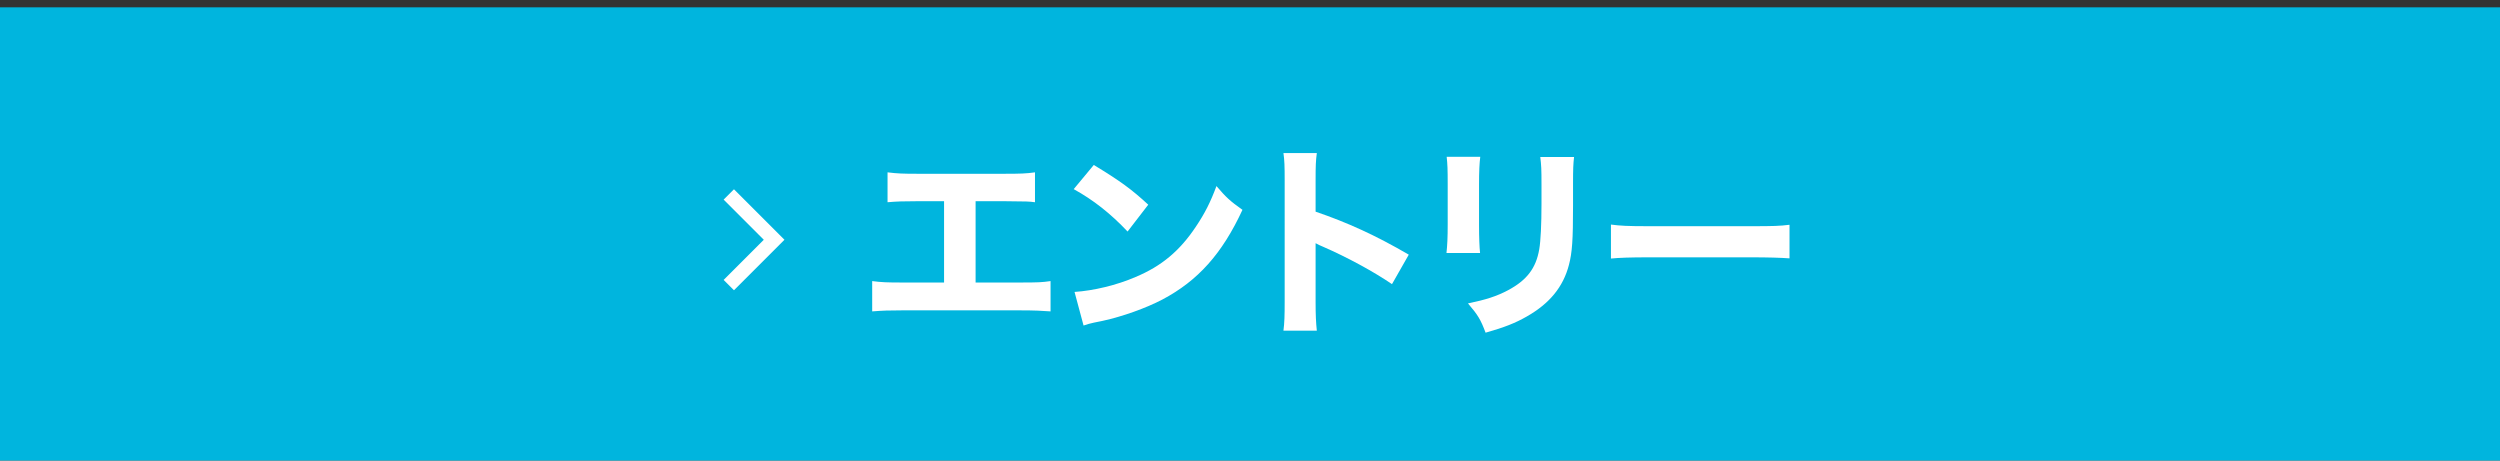 <?xml version="1.0" encoding="utf-8"?>
<!-- Generator: Adobe Illustrator 27.7.0, SVG Export Plug-In . SVG Version: 6.00 Build 0)  -->
<svg version="1.1" id="レイヤー_1" xmlns="http://www.w3.org/2000/svg" xmlns:xlink="http://www.w3.org/1999/xlink" x="0px"
	 y="0px" width="342px" height="63px" viewBox="0 0 342 63" style="enable-background:new 0 0 342 63;" xml:space="preserve">
<rect x="0" y="0" width="342" height="63" fill="#333333" stroke="none"/>
<style type="text/css">
	.st0{fill:#00B5DE;}
	.st1{fill:none;stroke:#FFFFFF;stroke-width:2;stroke-miterlimit:10;}
	.st2{fill:#FFFFFF;}
</style>
<rect y="1" class="st0" width="343" height="63"/>
<polyline class="st1" points="99.7,26.6 105.9,32.8 99.7,39 "/>
<g>
	<path class="st2" d="M133.462,38.648h6.08c2.493,0,3.025-0.028,4.174-0.196v4.146
		c-1.065-0.084-2.27-0.141-4.09-0.141h-16.249c-1.821,0-2.577,0.028-4.062,0.141
		v-4.146c1.261,0.168,2.045,0.196,4.118,0.196h5.715V27.526h-3.698
		c-1.849,0-2.746,0.028-4.034,0.14v-4.09c1.345,0.168,2.101,0.196,4.118,0.196
		h11.878c2.157,0,2.998-0.028,4.174-0.196v4.09
		c-0.896-0.112-0.896-0.112-4.09-0.14h-4.034V38.648z"/>
	<path class="st2" d="M149.63,22.567c3.614,2.186,5.211,3.362,7.452,5.435l-2.83,3.67
		c-2.325-2.465-4.678-4.314-7.368-5.799L149.63,22.567z M146.997,39.937
		c2.578-0.168,5.771-0.924,8.349-2.045c3.558-1.484,6.051-3.586,8.236-6.863
		c1.261-1.877,2.017-3.39,2.83-5.575c1.317,1.541,1.821,2.017,3.558,3.25
		c-2.773,5.995-6.08,9.692-10.954,12.271c-2.241,1.177-5.463,2.325-8.152,2.913
		c-0.7,0.141-0.7,0.141-1.233,0.252c-0.644,0.141-0.812,0.196-1.4,0.393
		L146.997,39.937z"/>
	<path class="st2" d="M175.575,45.231c0.14-1.064,0.168-2.045,0.168-3.95V24.697
		c0-1.989-0.028-2.773-0.168-3.754h4.566c-0.14,1.064-0.168,1.709-0.168,3.754
		v4.258c4.343,1.485,8.181,3.222,12.747,5.883l-2.298,4.034
		c-2.493-1.709-6.163-3.698-9.385-5.099c-0.532-0.224-0.645-0.28-1.064-0.504
		v8.068c0,1.793,0.056,2.829,0.168,3.894H175.575z"/>
	<path class="st2" d="M202.5,21.447c-0.112,0.924-0.168,1.961-0.168,3.81v5.491
		c0,1.736,0.056,3.109,0.141,3.866h-4.596c0.113-1.037,0.168-2.073,0.168-3.922
		v-5.435c0-2.157-0.027-2.801-0.14-3.81H202.5z M215.331,21.475
		c-0.112,1.008-0.14,1.597-0.14,3.726v2.97c0,4.65-0.113,6.359-0.561,8.068
		c-0.785,3.025-2.662,5.294-5.771,7.06c-1.568,0.896-3.054,1.484-5.631,2.213
		c-0.672-1.793-1.037-2.409-2.409-4.006c2.465-0.505,3.922-0.98,5.463-1.793
		c2.577-1.373,3.838-2.998,4.286-5.604c0.196-1.12,0.309-3.445,0.309-6.191
		v-2.662c0-2.129-0.028-2.633-0.168-3.782H215.331z"/>
	<path class="st2" d="M220.377,30.72c1.26,0.168,2.269,0.224,5.127,0.224h14.175
		c2.829,0,3.839-0.028,5.127-0.196v4.595c-1.12-0.085-2.97-0.141-5.155-0.141
		h-14.146c-2.438,0-4.035,0.056-5.127,0.168V30.72z"/>
</g>
</svg>
